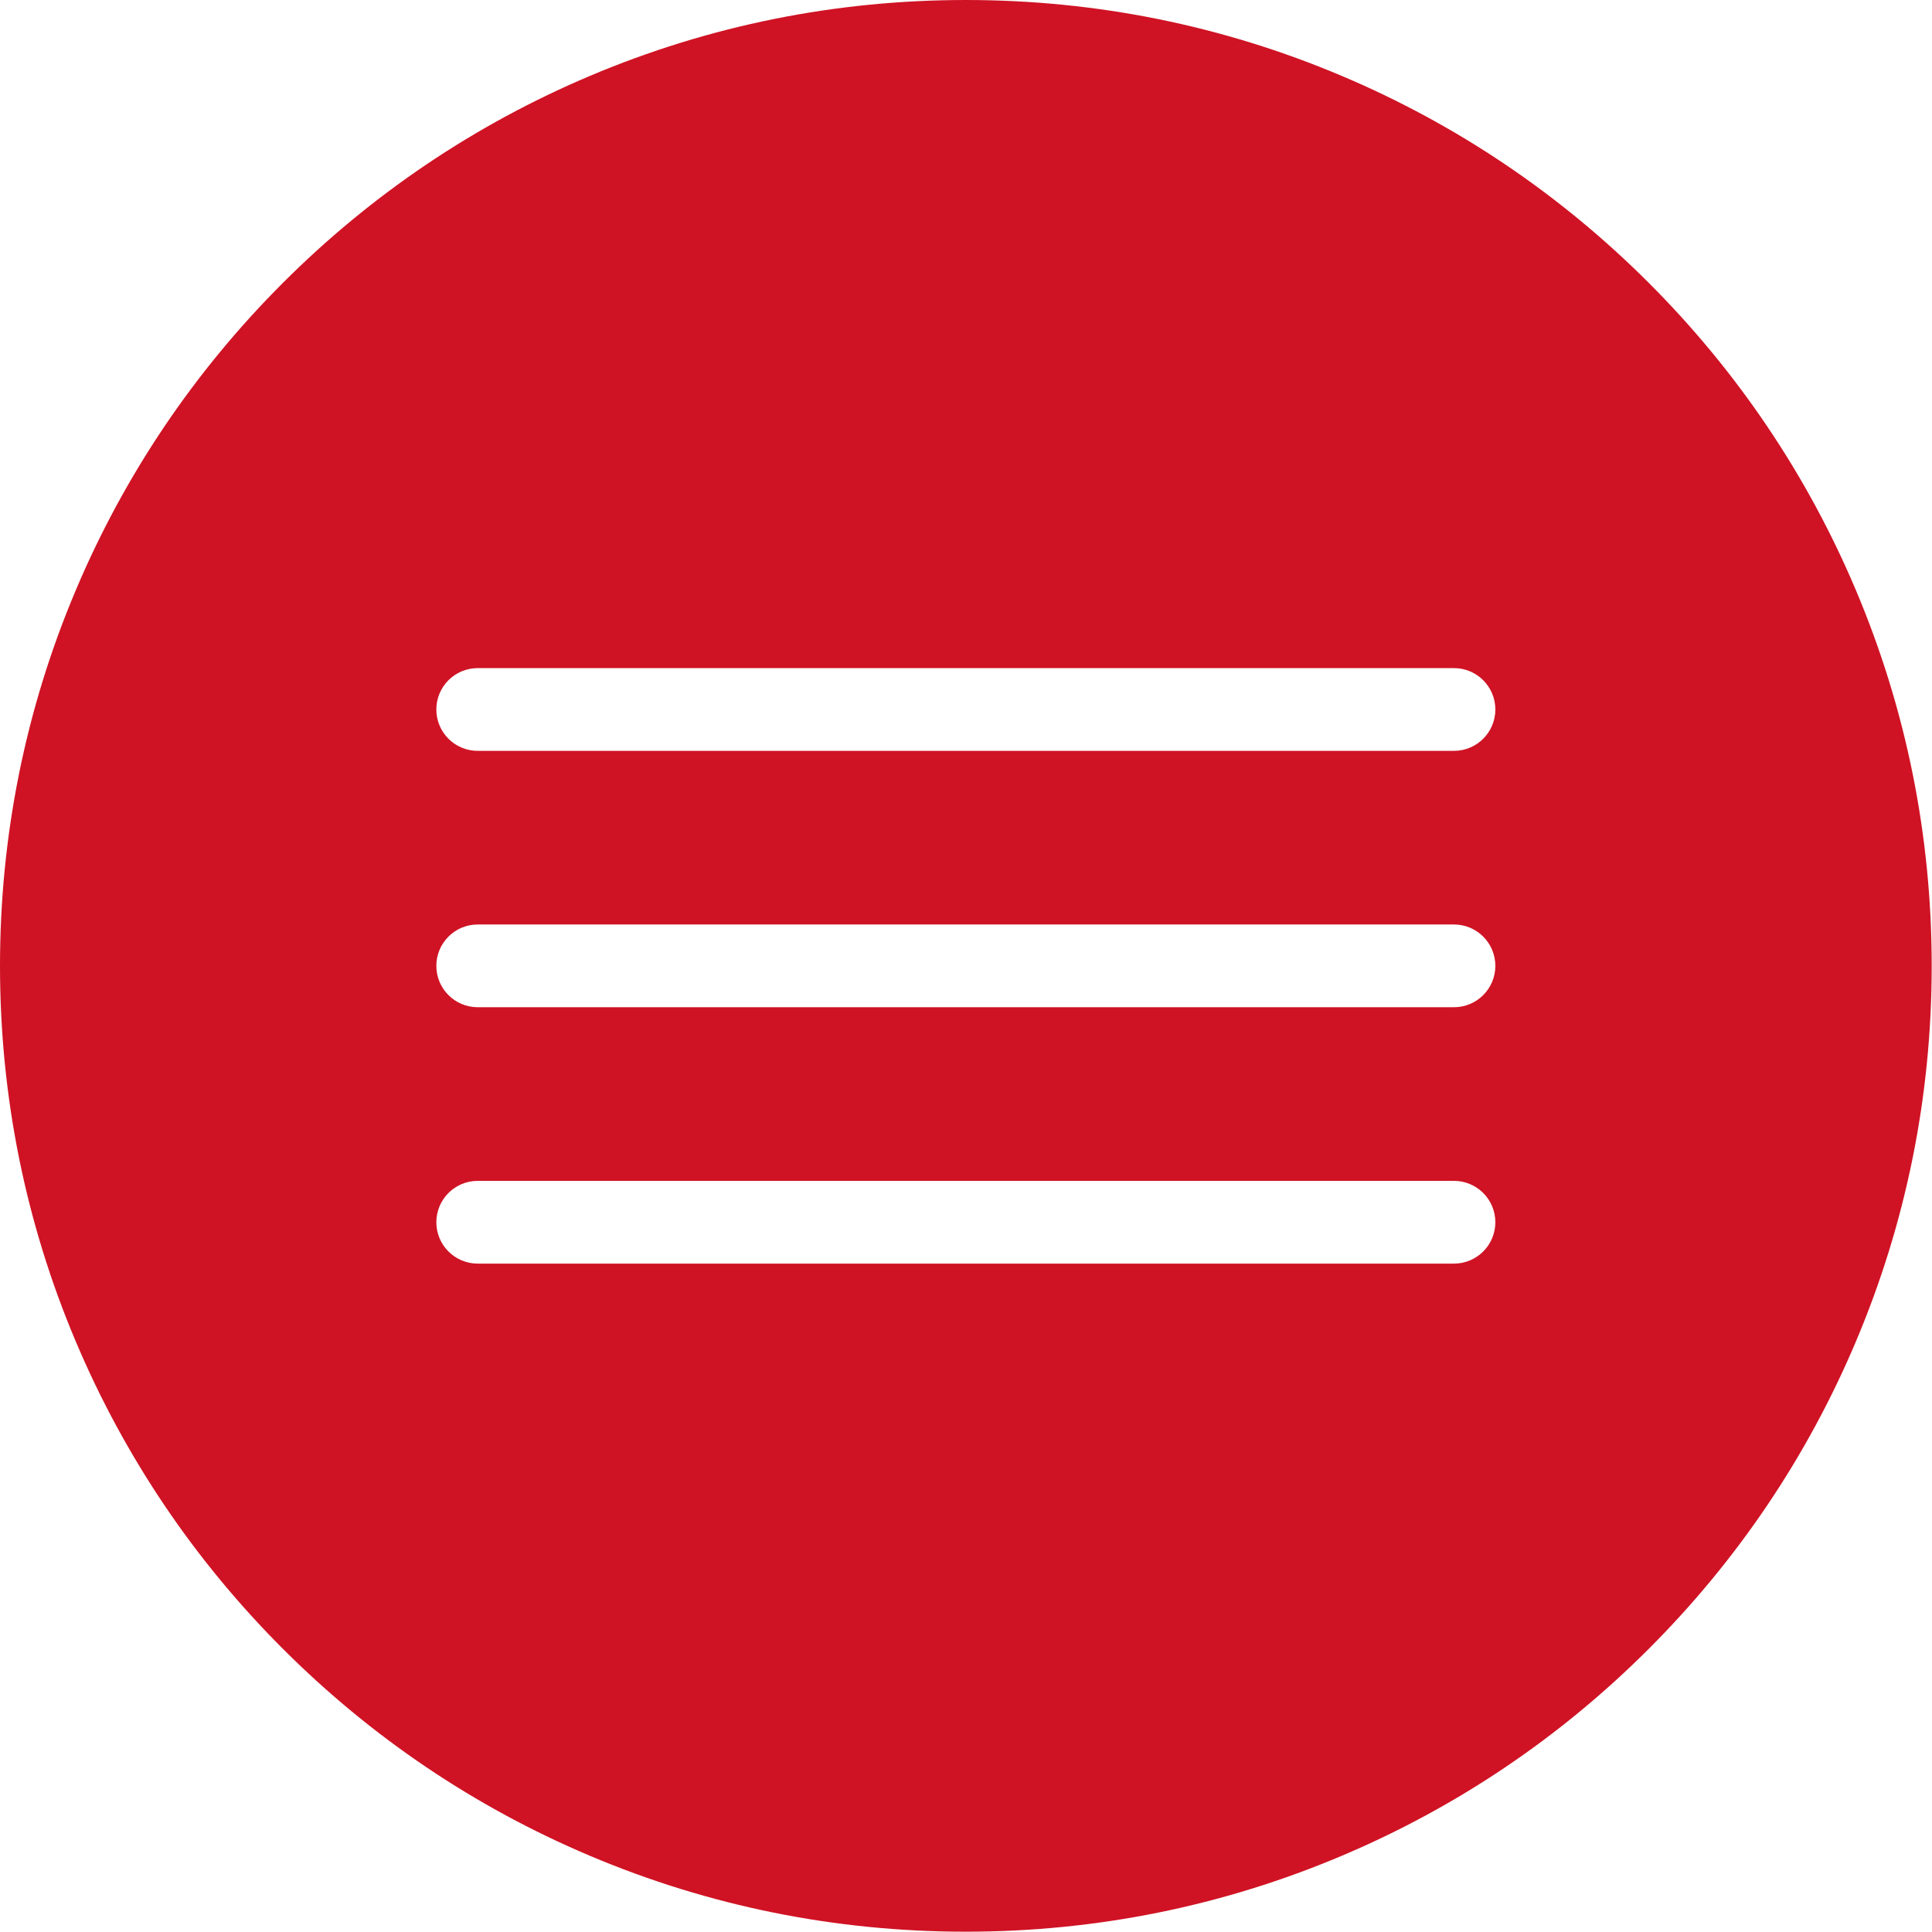 <svg width="1494" height="1494" viewBox="0 0 1494 1494" fill="none" xmlns="http://www.w3.org/2000/svg">
<path d="M1435.06 456.16C1397.44 367.22 1343.59 287.34 1275.01 218.76C1206.43 150.18 1126.55 96.33 1037.61 58.71C945.51 19.75 847.7 0 746.88 0C646.07 0 548.25 19.75 456.15 58.71C367.21 96.33 287.34 150.18 218.75 218.76C150.17 287.34 96.32 367.22 58.7 456.16C19.74 548.26 0 646.07 0 746.89C0 847.7 19.74 945.52 58.7 1037.62C96.32 1126.56 150.17 1206.43 218.75 1275.01C287.34 1343.6 367.21 1397.45 456.15 1435.06C548.25 1474.02 646.08 1493.77 746.88 1493.77C847.7 1493.77 945.51 1474.02 1037.61 1435.06C1126.55 1397.45 1206.43 1343.6 1275.01 1275.01C1343.59 1206.43 1397.44 1126.56 1435.06 1037.62C1474.02 945.52 1493.77 847.7 1493.77 746.89C1493.77 646.07 1474.01 548.26 1435.06 456.16ZM1124.35 977.14H369.41C351.74 977.14 337.42 962.81 337.42 945.15C337.42 927.48 351.74 913.16 369.41 913.16H1124.35C1142.01 913.16 1156.34 927.48 1156.34 945.15C1156.34 962.81 1142.01 977.14 1124.35 977.14ZM1124.35 778.88H369.41C351.74 778.88 337.42 764.56 337.42 746.89C337.42 729.22 351.74 714.9 369.41 714.9H1124.35C1142.01 714.9 1156.34 729.22 1156.34 746.89C1156.34 764.56 1142.01 778.88 1124.35 778.88ZM1124.35 580.63H369.41C351.74 580.63 337.42 566.31 337.42 548.64C337.42 530.97 351.74 516.65 369.41 516.65H1124.35C1142.01 516.65 1156.34 530.97 1156.34 548.64C1156.34 566.31 1142.01 580.63 1124.35 580.63Z" fill="#CF1324"/>
</svg>
